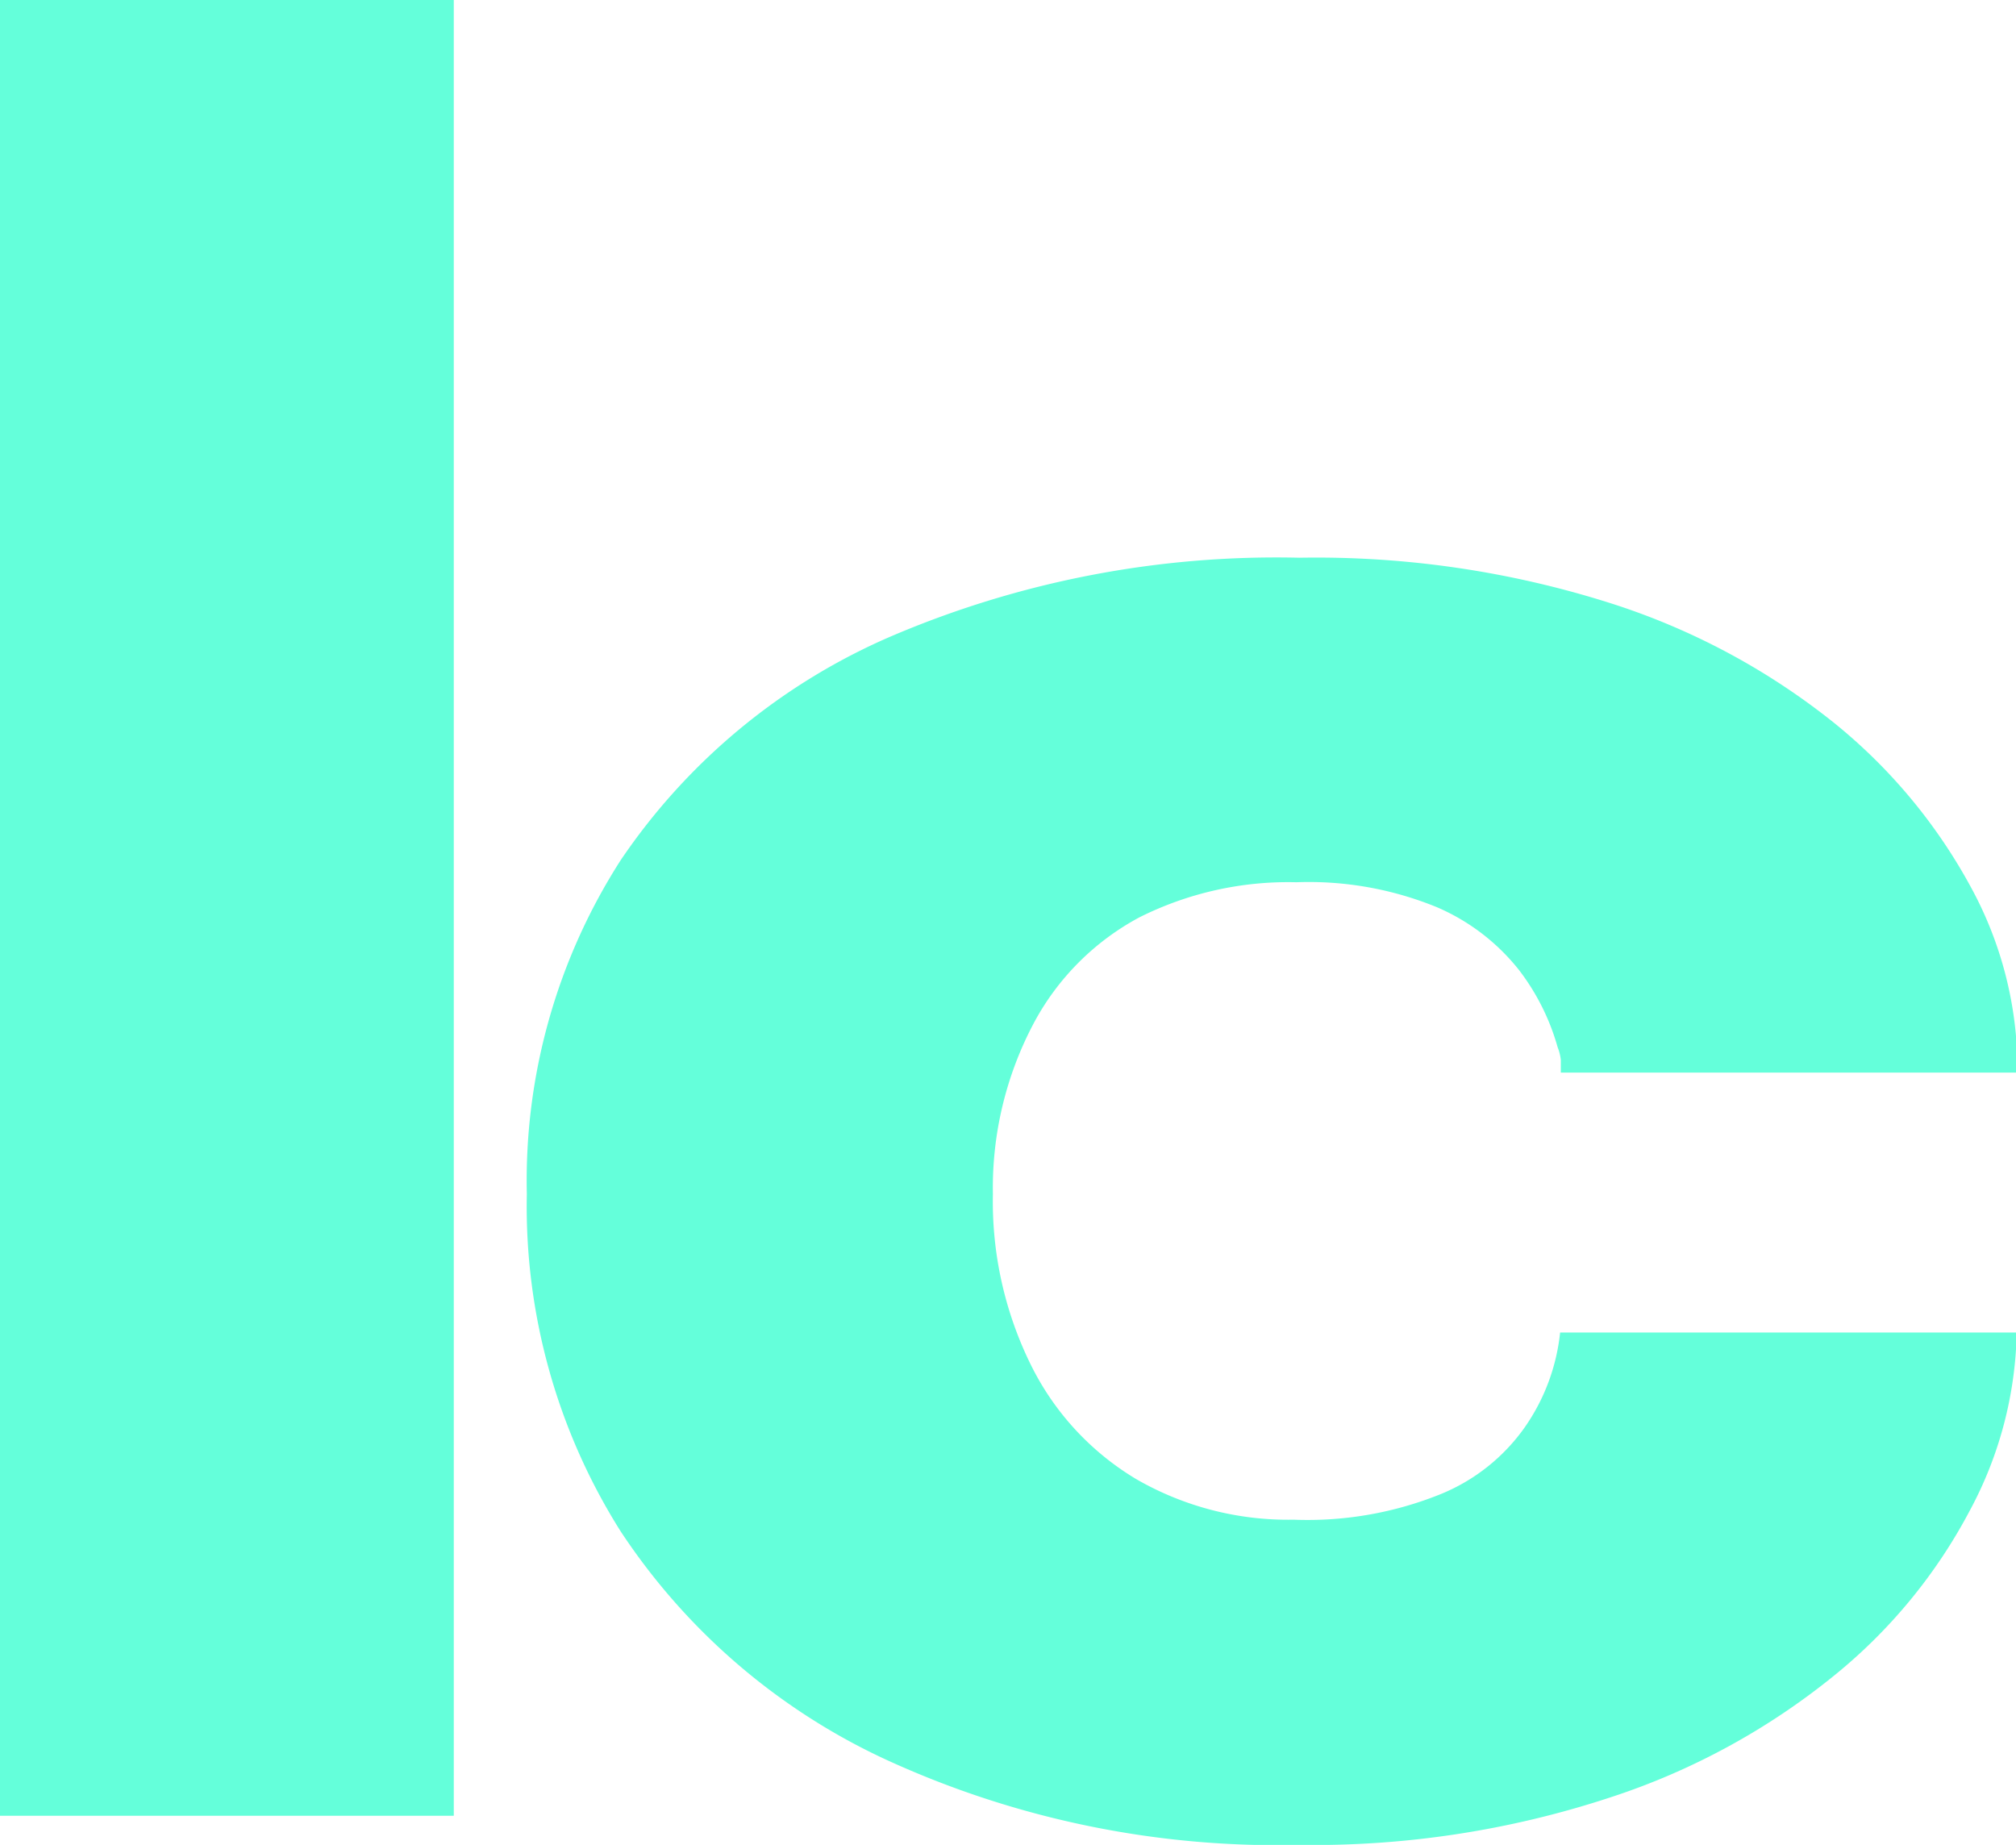 <svg xmlns="http://www.w3.org/2000/svg" viewBox="0 0 57.4 52.53"><defs><style>.cls-1{fill:#64ffda;}</style></defs><g id="Layer_2" data-name="Layer 2"><g id="Visualized"><path class="cls-1" d="M12.92,0V51.7H0V0Z"/><path class="cls-1" d="M37,52.53a26.68,26.68,0,0,1-11.69-2.39,18.21,18.21,0,0,1-7.64-6.54A17.34,17.34,0,0,1,15,34a16.89,16.89,0,0,1,2.68-9.52,17.8,17.8,0,0,1,7.64-6.34A27.9,27.9,0,0,1,37,15.88a27.66,27.66,0,0,1,8.84,1.29,19.79,19.79,0,0,1,6.39,3.42,15.51,15.51,0,0,1,3.88,4.66,10.81,10.81,0,0,1,1.33,5v.29h-13c0-.13,0-.25,0-.36a1.35,1.35,0,0,0-.09-.36,6.49,6.49,0,0,0-1.1-2.2,6,6,0,0,0-2.34-1.79,9.62,9.62,0,0,0-4-.71,9.45,9.45,0,0,0-4.47,1,7.33,7.33,0,0,0-3,3A10,10,0,0,0,28.27,34a10.51,10.51,0,0,0,1.09,4.88,7.82,7.82,0,0,0,3,3.24,8.65,8.65,0,0,0,4.47,1.15A10.12,10.12,0,0,0,41,42.55a5.44,5.44,0,0,0,2.42-1.92,5.76,5.76,0,0,0,1-2.69h13A11.13,11.13,0,0,1,56.09,43a15.12,15.12,0,0,1-3.87,4.71,19.89,19.89,0,0,1-6.38,3.47A27,27,0,0,1,37,52.53Z"/></g></g></svg>